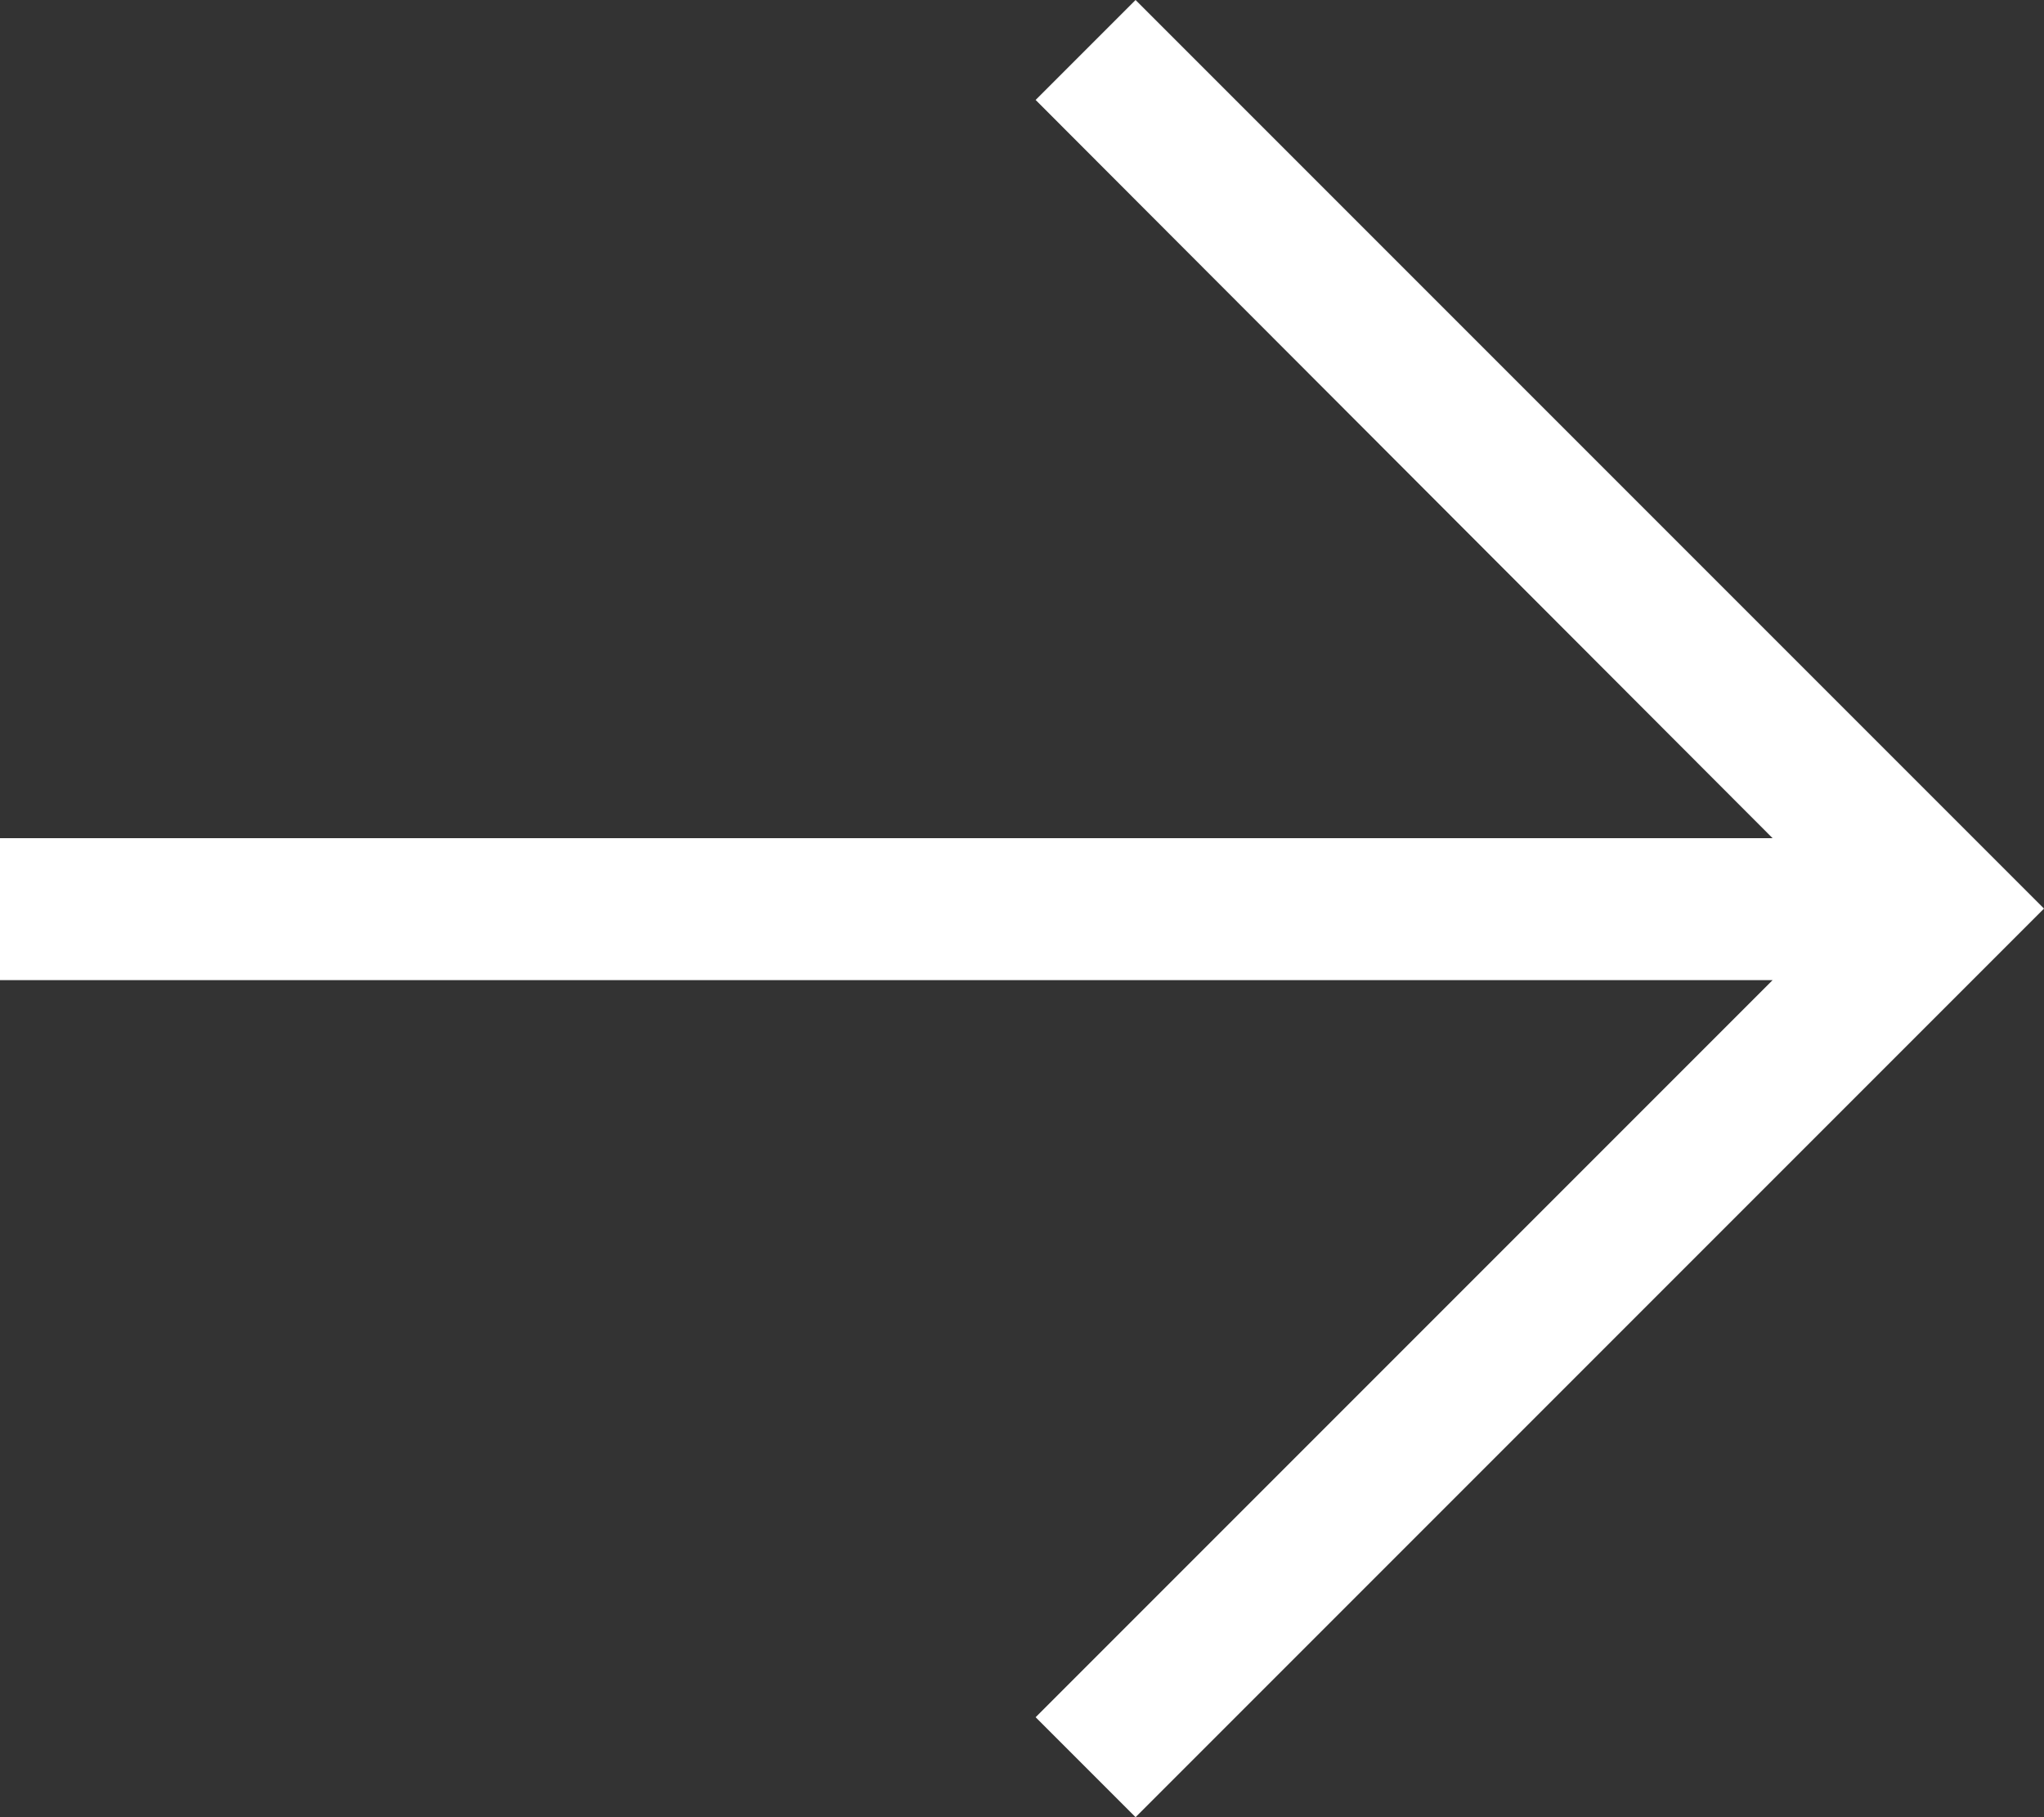 <svg width="18" height="16" viewBox="0 0 18 16" fill="none" xmlns="http://www.w3.org/2000/svg">
<rect x="0" y="0" width="18" height="16" fill="#333333" stroke="none"/>
<path d="M9.12 15.12L15.61 8.63H0V7.38H15.61L9.12 0.88L10 0L18 8L10 16L9.12 15.12Z" fill="#FFFFFF"/>
</svg>
